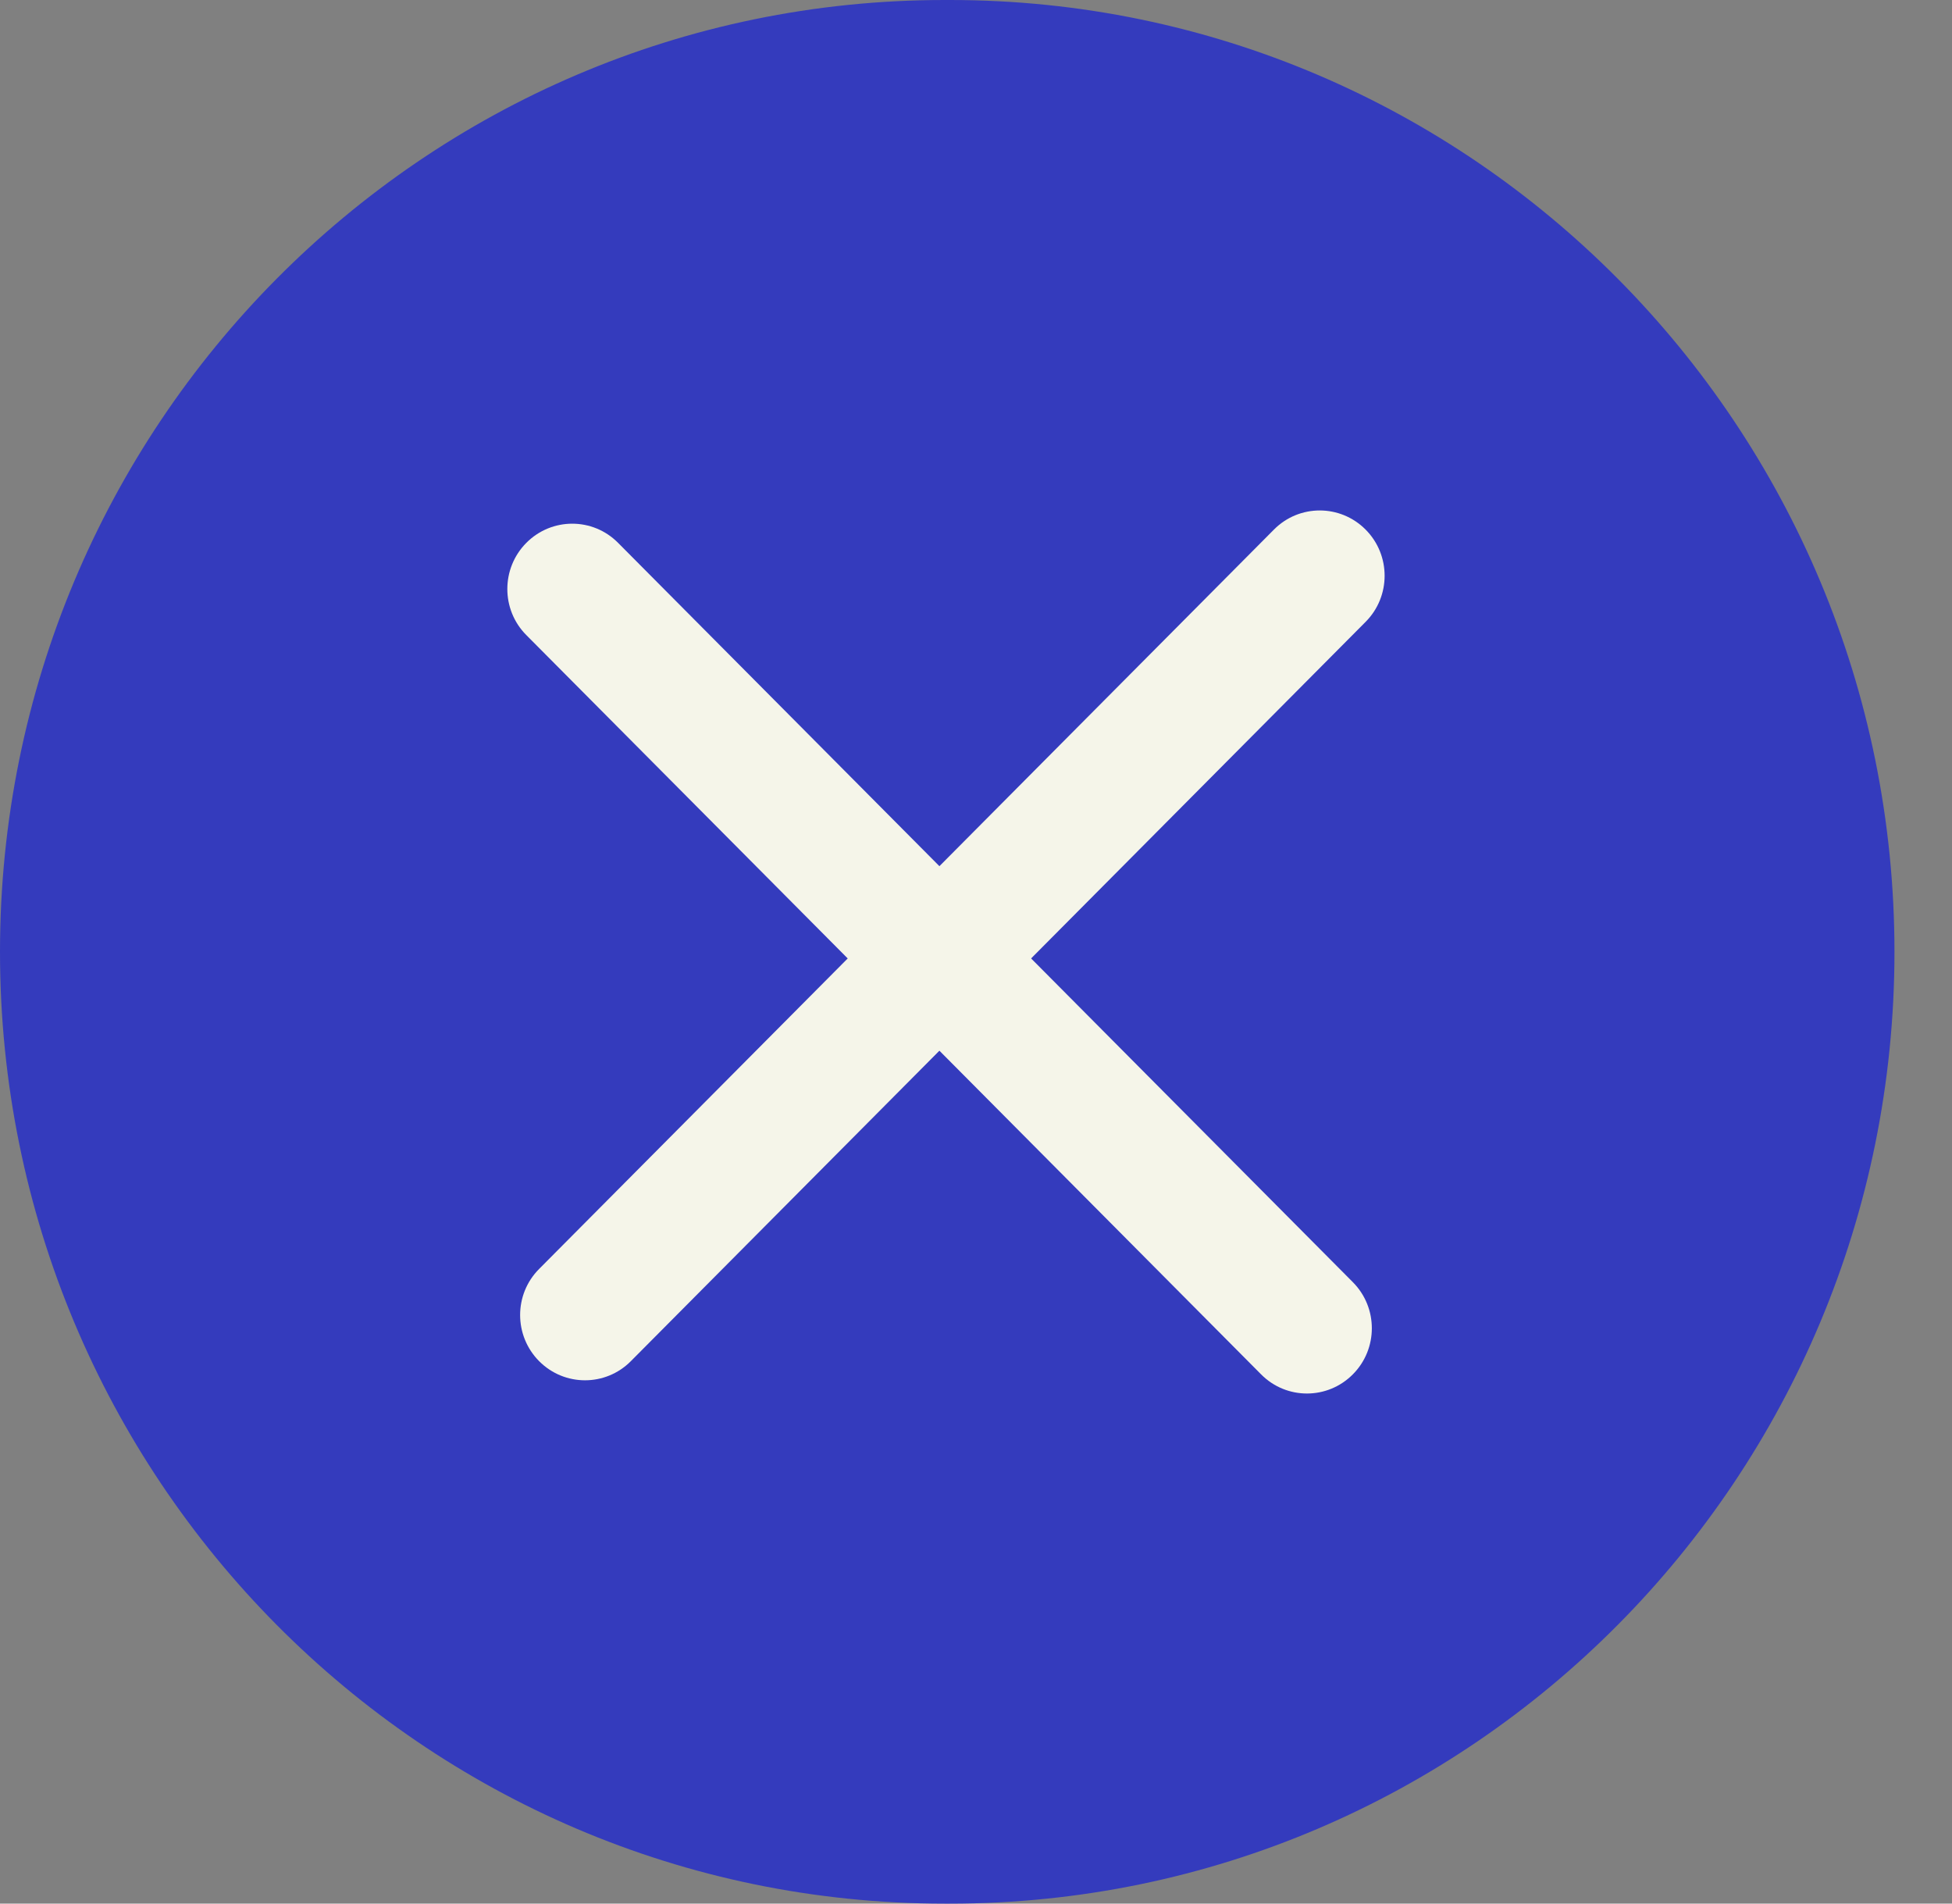 <svg width="40" height="39" viewBox="0 0 40 39" fill="none" xmlns="http://www.w3.org/2000/svg">
<rect x="0" y="0" width="40" height="39" fill="#808080" stroke="none"/>
<path d="M19.466 0H19.355C8.665 0 0 8.73 0 19.5C0 30.27 8.665 39 19.355 39H19.466C30.155 39 38.821 30.27 38.821 19.5C38.821 8.73 30.155 0 19.466 0Z" fill="#343BBD"/>
<path d="M26.106 10.849L11.047 25.998C10.528 26.519 10.529 27.365 11.048 27.887C11.567 28.409 12.408 28.409 12.926 27.888L27.985 12.739C28.503 12.218 28.503 11.372 27.984 10.85C27.465 10.328 26.624 10.327 26.106 10.849Z" fill="#F5F5E9"/>
<path d="M27.723 26.269L12.664 11.12C12.146 10.598 11.305 10.599 10.786 11.121C10.267 11.643 10.266 12.489 10.784 13.01L25.844 28.159C26.362 28.68 27.203 28.68 27.722 28.157C28.241 27.636 28.241 26.79 27.723 26.269Z" fill="#F5F5E9"/>
</svg>
